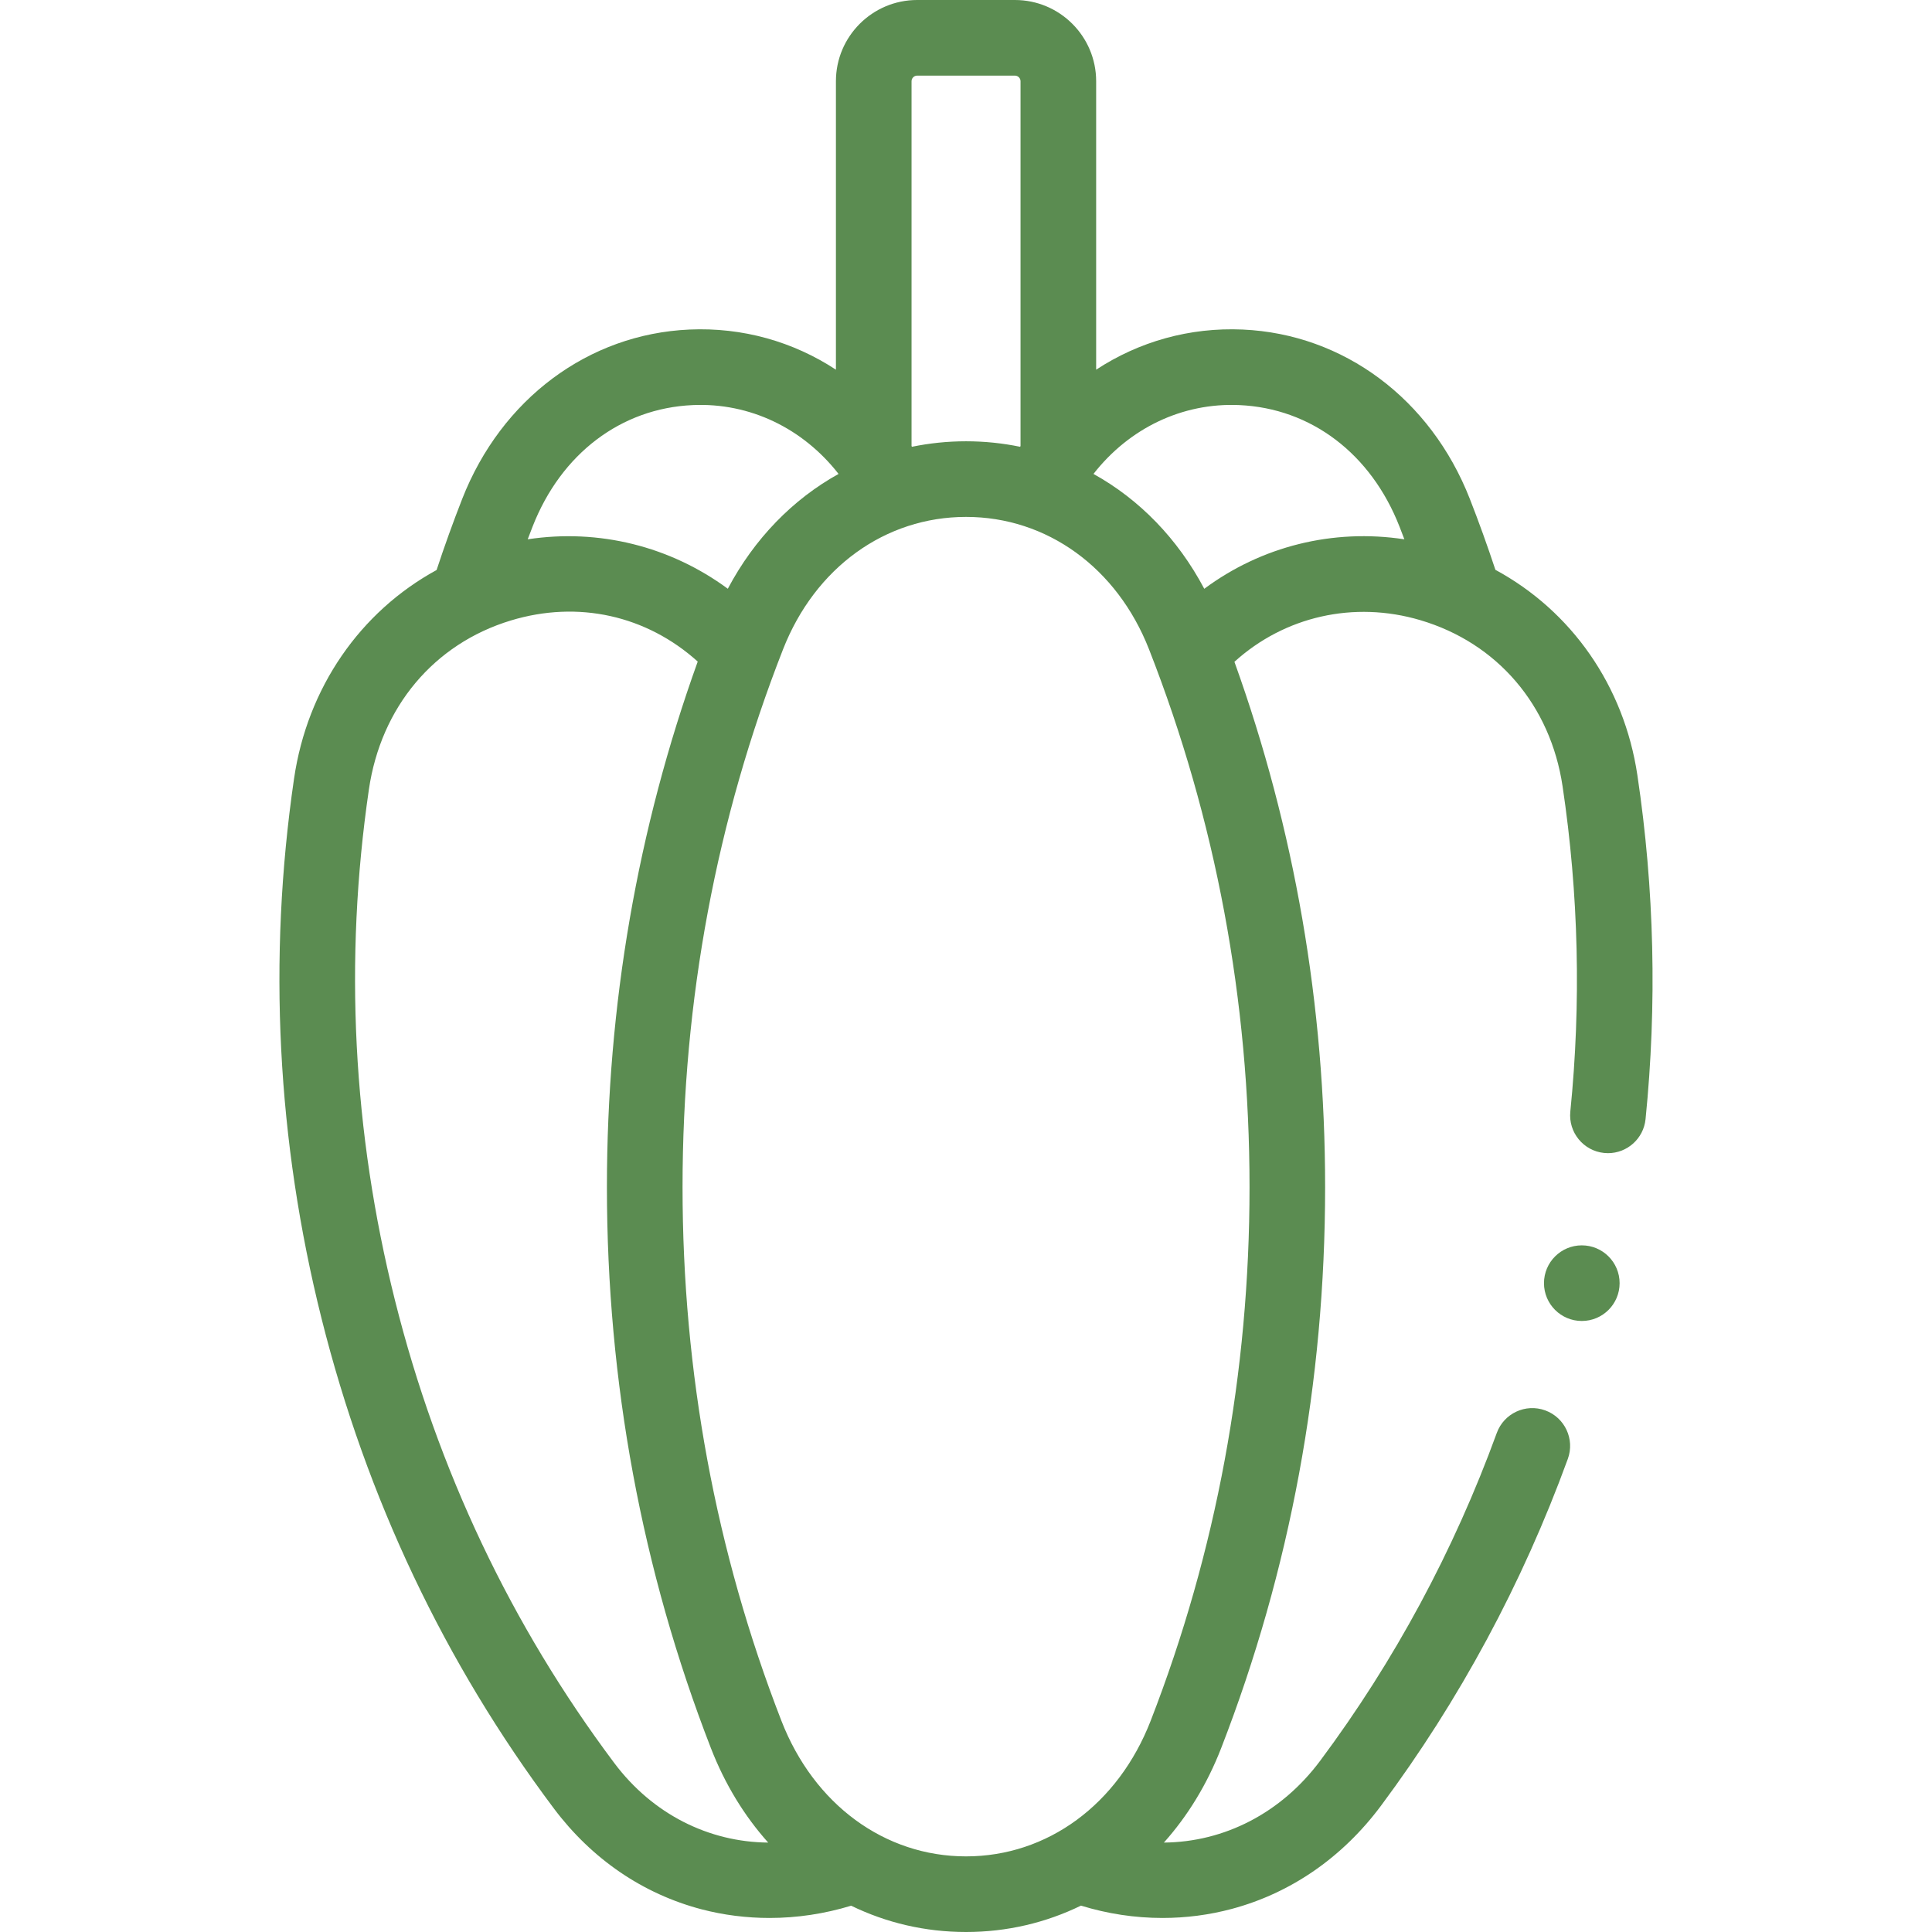 <svg width="49" height="49" viewBox="0 0 49 49" fill="none" xmlns="http://www.w3.org/2000/svg">
<path d="M41.528 19.662C41.189 17.388 39.852 15.494 37.927 14.452C37.726 13.846 37.509 13.241 37.278 12.652C36.285 10.117 34.077 8.472 31.518 8.358C30.17 8.298 28.886 8.664 27.801 9.376V2.06C27.801 0.924 26.877 0 25.741 0H23.261C22.125 0 21.201 0.924 21.201 2.06V9.376C20.116 8.664 18.832 8.298 17.484 8.358C14.924 8.472 12.717 10.117 11.723 12.652C11.489 13.25 11.271 13.856 11.073 14.457C9.137 15.514 7.794 17.44 7.457 19.752C6.79 24.323 7.025 28.928 8.155 33.44C9.296 37.992 11.277 42.172 14.046 45.865C15.009 47.149 16.305 48.034 17.795 48.425C18.354 48.571 18.935 48.644 19.518 48.644C20.215 48.644 20.915 48.538 21.587 48.333C22.477 48.766 23.463 49 24.501 49C25.54 49 26.526 48.765 27.416 48.331C28.088 48.538 28.786 48.644 29.483 48.644C30.078 48.644 30.671 48.567 31.242 48.414C32.742 48.012 34.05 47.107 35.025 45.798C37.016 43.124 38.611 40.163 39.764 37C39.945 36.502 39.688 35.952 39.191 35.771C38.693 35.589 38.143 35.846 37.962 36.343C36.872 39.332 35.367 42.128 33.486 44.653C32.492 45.989 31.044 46.719 29.519 46.732C30.121 46.059 30.616 45.253 30.972 44.336C32.721 39.831 33.608 35.044 33.608 30.109C33.608 25.502 32.834 21.025 31.308 16.785C32.577 15.634 34.337 15.229 36.023 15.729C37.975 16.307 39.324 17.884 39.631 19.945C40.038 22.67 40.104 25.445 39.827 28.192C39.774 28.718 40.158 29.189 40.685 29.242C40.718 29.245 40.75 29.247 40.782 29.247C41.269 29.247 41.685 28.878 41.735 28.384C42.028 25.479 41.959 22.544 41.528 19.662ZM23.261 1.918H25.741C25.819 1.918 25.883 1.982 25.883 2.06V11.314C25.879 11.32 25.875 11.326 25.871 11.331C25.428 11.24 24.97 11.192 24.501 11.192C24.032 11.192 23.574 11.24 23.13 11.331C23.126 11.326 23.123 11.32 23.119 11.314V2.06C23.119 1.982 23.183 1.918 23.261 1.918ZM17.569 10.274C19.017 10.209 20.364 10.862 21.268 12.02C20.106 12.664 19.132 13.662 18.459 14.932C16.997 13.855 15.188 13.404 13.384 13.678C13.425 13.569 13.466 13.46 13.509 13.352C14.233 11.505 15.751 10.355 17.569 10.274ZM15.58 44.715C12.966 41.227 11.094 37.277 10.016 32.974C8.947 28.706 8.724 24.351 9.355 20.029C9.66 17.932 11.007 16.328 12.956 15.737C14.663 15.219 16.397 15.609 17.696 16.779C16.169 21.021 15.393 25.499 15.393 30.109C15.393 35.044 16.28 39.831 18.03 44.336C18.386 45.254 18.881 46.059 19.483 46.732C17.977 46.72 16.554 46.013 15.58 44.715ZM29.184 43.642C28.36 45.764 26.566 47.082 24.501 47.082C22.436 47.082 20.642 45.764 19.818 43.642C18.154 39.359 17.311 34.806 17.311 30.109C17.311 25.372 18.169 20.783 19.86 16.468C20.672 14.396 22.451 13.11 24.501 13.11C26.551 13.11 28.33 14.396 29.142 16.468C30.833 20.783 31.691 25.372 31.691 30.109C31.691 34.806 30.847 39.359 29.184 43.642ZM30.543 14.933C29.87 13.662 28.896 12.664 27.733 12.02C28.637 10.862 29.985 10.209 31.432 10.274C33.251 10.355 34.769 11.505 35.493 13.352C35.535 13.46 35.576 13.569 35.618 13.678C33.806 13.402 31.995 13.855 30.543 14.933Z" fill="#5B8C51"/>
<path d="M40.118 33.503C40.648 33.503 41.077 33.074 41.077 32.544C41.077 32.014 40.648 31.585 40.118 31.585C39.589 31.585 39.159 32.014 39.159 32.544C39.159 33.074 39.589 33.503 40.118 33.503Z" fill="#5B8C51"/>
</svg>
